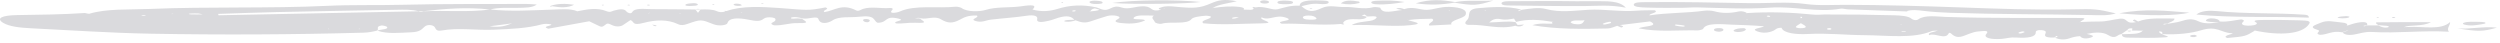 <svg width="582" height="10" viewBox="0 0 582 10" fill="none" xmlns="http://www.w3.org/2000/svg">
<path d="M337.889 5.692C336.202 5.778 334.514 5.864 332.752 5.953C332.245 5.327 334.361 4.938 333.382 4.357C331.582 4.396 329.696 4.407 327.917 4.664L327.594 4.567L327.856 4.684C328.625 5.059 332.032 5.475 328.389 5.857C324.173 6.298 319.79 5.656 314.661 5.841C316.231 4.862 318.995 5.148 319.972 4.536C321.049 3.863 320.378 3.661 318.345 3.848C318.126 3.693 317.907 3.539 317.688 3.384C317.455 3.455 317.222 3.526 316.985 3.597C317.391 3.696 317.8 3.795 318.206 3.894C317.953 4.401 317.02 4.545 315.646 4.473C313.507 4.361 312.902 4.835 312.62 5.426C312.735 5.48 312.968 5.543 312.942 5.587C312.847 5.739 312.551 5.734 312.179 5.58C307.457 5.997 302.829 5.39 298.386 5.519C296.502 4.787 301.904 4.94 299.304 4.088C296.943 3.315 295.509 4.902 293.72 4.046C292.81 4.666 297.821 5.392 293.516 5.443C289.099 5.496 284.494 5.865 280.128 5.421C279.138 4.641 282.395 4.463 281.81 3.79C281.407 3.738 281.018 3.633 280.71 3.656C279.308 3.759 277.732 3.989 277.393 4.43C276.33 5.813 272.46 4.914 270.45 5.515C270.003 5.649 268.921 5.41 268.823 5.089C268.679 4.621 267.823 4.189 268.612 3.636C266.577 3.612 264.495 3.392 263.939 4.13C263.49 4.724 266.032 4.279 266.591 4.731C265.54 5.274 263.959 5.569 262.145 5.452C260.794 5.365 258.652 5.235 260.305 4.403C260.768 4.169 260.777 3.862 259.942 3.686C259.219 3.533 258.341 3.556 257.722 3.739C256.368 4.137 255.104 4.572 253.817 4.996C252.288 5.498 251.378 5.07 250.398 4.733C249.736 4.96 249.019 5.144 248.014 5.029C247.876 5.013 247.683 4.908 247.723 4.883C248.253 4.544 249.273 4.672 250.09 4.602C249.497 3.844 248.44 3.509 246.381 4.133C245.644 4.356 245.013 4.629 244.213 4.818C242.695 5.176 241.207 5.379 241.466 4.384C241.636 3.734 240.677 3.408 239.047 3.658C236.32 4.077 233.405 4.246 230.632 4.578C229.452 4.72 228.622 5.339 227.087 4.886C225.622 4.453 228.156 4.084 227.39 3.613C225.256 3.556 224.461 4.057 223.45 4.585C221.754 5.473 220.689 5.471 219.03 4.483C217.556 3.604 215.805 4.588 214.385 4.262C213.991 4.112 213.602 4.112 213.222 4.269L212.908 4.37L213.294 4.297L213.783 4.268L214.247 4.329C214.325 4.722 216.749 5.487 213.118 5.299C211.488 5.215 210.06 5.575 208.594 5.444C207.534 4.948 211.114 4.789 209.159 4.329C205.812 3.541 206.803 5.309 204.298 5.297C203.18 4.79 204.041 3.428 199.923 3.901C197.844 4.14 195.339 3.728 193.824 4.739C192.883 5.369 190.991 5.842 190.527 4.433C190.248 3.579 188.05 4.584 186.87 4.279C186.386 4.183 185.931 4.047 185.41 4.003C184.877 3.958 183.996 4.011 184.143 4.236C184.287 4.458 185.105 4.279 185.629 4.284C186.003 4.288 186.374 4.327 186.746 4.35C186.927 4.758 189.237 5.466 185.747 5.378C183.624 5.325 182.199 6.008 180.192 5.888C178.726 5.442 180.339 5.143 180.477 4.788C180.586 4.508 180.635 4.217 179.806 4.078C178.988 3.941 178.159 4.065 177.825 4.337C176.932 5.065 176.025 4.938 174.251 4.583C172.045 4.142 169.733 4.045 169.35 5.386C169.212 5.872 167.374 6.146 166.113 5.648C163.199 4.498 163.222 4.455 160.057 5.561C159.159 5.875 158.56 5.966 157.797 5.603C155.427 4.48 152.581 4.597 149.826 5.327C147.044 6.065 147.746 5.017 146.767 4.677C146.304 4.989 145.889 5.281 145.44 5.565C145.163 5.741 144.939 5.959 144.498 6.066C142.649 6.518 141.878 5.083 141.135 5.614C140.196 6.284 140.219 6.473 138.894 5.778C138.373 5.504 137.788 5.244 137.178 4.951C133.826 5.56 130.702 6.127 127.632 6.685C125.947 6.112 128.571 6.054 128.332 5.685C127.592 5.517 126.716 5.511 126.103 5.678C122.759 6.589 119.065 6.746 114.835 6.92C110.812 7.086 106.763 6.393 102.789 7.103C101.476 7.337 101.473 6.671 101.179 6.277C100.839 5.819 99.564 5.595 98.87 6.19C98.187 6.774 97.873 7.438 95.719 7.518C93.047 7.617 90.19 7.966 87.863 7.141C88.508 6.808 90.616 6.883 90.072 6.241C89.951 6.1 89.05 5.892 88.825 5.931C87.345 6.189 88.321 6.737 87.8 7.122C86.83 7.361 85.856 7.574 84.592 7.609C68.086 8.061 51.614 8.147 35.033 7.843C25.573 7.67 16.456 7.033 7.192 6.58C4.569 6.451 2.155 6.177 0.736 5.316C-0.989 4.268 0.407 3.568 4.019 3.512C9.28 3.43 14.564 3.381 19.762 3.029L19.759 3.028C19.834 2.984 19.909 2.94 19.984 2.896C19.909 2.94 19.837 2.984 19.762 3.029C20.102 3.094 20.652 3.241 20.75 3.211C24.873 1.965 29.944 2.29 34.805 2.085C48.599 1.502 62.517 2.009 76.302 1.355C81.966 1.086 87.76 1.263 93.519 1.116C103.146 0.871 112.848 0.958 122.518 0.917C123.275 0.914 124.032 0.997 124.96 1.05C123.969 1.83 122.183 1.795 120.43 1.826C118.293 1.864 116.027 1.683 114.138 2.208C118.886 2.721 123.652 2.394 128.418 2.245C130.506 2.18 132.7 1.937 134.402 2.616L134.103 2.736L134.425 2.624C136.663 2.182 138.937 1.694 141.172 2.594C142.102 2.968 142.364 2.616 142.883 2.478C144.124 2.146 145.299 1.895 145.866 2.701C146.042 2.949 146.877 3.335 147.156 2.85C147.79 1.748 149.99 2.13 151.766 2.13C155.136 2.131 158.508 2.178 161.877 2.206C162.277 2.013 162.678 2.013 163.069 2.207C162.678 2.213 162.283 2.214 161.889 2.21C162.09 2.467 162.292 2.724 162.49 2.981C162.686 2.724 162.879 2.466 163.075 2.209C164.475 2.177 165.865 2.137 166.856 2.597C167.426 2.861 168.12 2.906 168.869 2.668C168.78 2.626 168.69 2.585 168.601 2.543C168.794 2.548 168.99 2.553 169.183 2.558C172.716 1.309 177.522 1.584 181.341 1.858C188.004 2.337 187.872 2.558 192.171 1.728C193.412 2.117 191.204 2.411 191.955 2.812C194.285 2.472 196.004 0.729 199.327 2.425C199.874 2.705 200.442 2.218 200.891 2.075C202.846 1.451 205.101 2.04 207.169 1.86C207.773 1.807 207.946 2.075 207.73 2.291C206.668 3.353 208.85 2.966 209.513 2.667C213.026 1.08 218.241 2.012 222.489 1.56C222.834 1.523 223.655 1.714 223.851 1.862C225.161 2.848 228.156 2.714 229.388 2.325C231.853 1.547 234.814 1.826 237.417 1.505C238.69 1.349 241.981 0.731 240.357 2.217C242.407 2.812 244.466 2.61 246.145 2.085C249.022 1.184 251.954 0.995 255.28 1.728C255.651 1.868 256.022 2.007 256.397 2.147C258.522 2.838 258.678 0.932 261.105 1.747C262.833 2.327 264.307 1.366 266.456 1.481C268.428 1.587 267.734 2.879 270.309 2.28C269.566 2.093 269.577 1.908 270.317 1.724C271.285 1.349 272.486 1.446 273.629 1.557C277.96 1.979 279.279 1.921 281.96 0.763C283.532 0.085 284.914 -0.302 287.944 0.295C285.784 0.775 283.541 1.075 282.458 1.798L282.184 1.911L282.547 1.829C284.497 1.574 286.452 1.364 288.566 1.616C289.435 1.72 289.674 1.923 289.608 2.206L289.338 2.314L289.703 2.24C290.584 2.225 291.909 2.5 291.84 1.857C291.739 1.808 291.538 1.753 291.561 1.713C291.633 1.583 291.895 1.588 292.232 1.721C294.461 1.3 296.148 2.485 297.499 2.138C299.126 1.72 300.381 1.245 302.578 1.317C302.567 0.212 304.562 0.004 307.203 0.104C308.11 0.138 309.397 0.109 309.323 0.559C309.251 0.982 308.104 1.018 307.134 0.918C305.34 0.733 304.263 1.162 302.99 1.435C304.444 2.763 305.544 2.908 307.721 1.876C309.449 1.057 311.376 1.708 313.095 1.634C315.2 1.543 317.426 2.311 319.793 1.663C320.049 1.593 321.302 1.74 321.328 1.816C321.843 3.406 324.455 2.488 326.416 2.336C325.953 2.23 325.486 2.123 325.023 2.017C325.826 1.696 326.347 1.935 326.889 2.128C328.973 1.404 330.586 2.343 332.161 2.297C333.817 2.249 335.248 1.535 337.443 1.603C340.282 1.691 341.659 2.374 341.181 3.459C340.803 4.338 337.423 4.676 337.889 5.692ZM33.913 3.69C33.878 3.651 33.867 3.584 33.803 3.577C33.636 3.56 33.429 3.552 33.267 3.571C32.74 3.635 32.789 3.699 33.403 3.727C33.567 3.736 33.743 3.704 33.913 3.69ZM40.357 3.24L40 3.195L39.995 3.285L40.357 3.24ZM47.208 3.354C46.603 3.225 46.382 3.141 46.145 3.135C45.555 3.12 44.945 3.116 44.366 3.152C43.796 3.187 43.822 3.315 44.449 3.346C45.218 3.382 46.013 3.354 47.208 3.354ZM76.638 6.779L76.535 6.649L76.368 6.769L76.638 6.779ZM83.771 6.786L83.688 6.655L83.492 6.766L83.771 6.786ZM114.083 2.212C108.747 1.613 103.627 2.025 98.541 2.608C98.167 2.63 97.793 2.632 97.418 2.615C95.889 2.19 94.066 2.246 92.304 2.278C83.054 2.444 73.805 2.606 64.564 2.808C59.965 2.908 55.381 3.091 50.79 3.236C50.816 3.342 50.842 3.449 50.865 3.555C66.372 3.246 81.877 2.938 97.384 2.629C97.784 2.79 98.19 2.781 98.599 2.633C103.73 2.369 109.049 2.903 114.083 2.212ZM119.191 5.385L118.898 5.483C117.395 5.678 115.889 5.874 113.956 6.125C116.657 6.455 117.789 5.958 118.99 5.512L119.191 5.385ZM151.401 2.95L151.038 3.024L150.833 3.144L151.139 3.058L151.401 2.95ZM158.436 3.177L158.067 3.215L158.401 3.275L158.436 3.177ZM172.849 2.846L172.532 2.781L172.471 2.871L172.849 2.846ZM250.404 2.558C250.456 2.517 250.35 2.452 250.315 2.398C250.145 2.408 249.912 2.398 249.814 2.433C249.434 2.57 249.514 2.668 250.004 2.675C250.139 2.676 250.338 2.609 250.404 2.558ZM255.948 2.254C255.591 2.152 255.233 2.05 254.876 1.948C254.079 2.089 254.044 2.374 253.802 2.621L253.534 2.729L253.883 2.649C254.626 2.551 255.507 2.538 255.948 2.254ZM271.164 1.991L270.925 1.946L270.945 2.042L271.164 1.991ZM288.407 4.079C288.091 4.046 287.788 3.978 287.552 3.999C287.264 4.024 286.855 4.114 286.815 4.195C286.743 4.335 287.1 4.379 287.523 4.291C287.814 4.231 288.085 4.157 288.407 4.079ZM306.454 4.217C306.175 3.883 305.683 3.604 304.557 3.616C303.67 3.626 303.209 3.847 303.333 4.141C303.514 4.568 304.551 4.585 305.504 4.581C306.115 4.578 306.607 4.483 306.454 4.217ZM337.552 2.367L337.195 2.413L337.546 2.46L337.552 2.367Z" fill="#DADADD"/>
<path d="M163.084 2.213L163.086 2.211H163.075L163.081 2.213H163.084Z" fill="#DADADD"/>
<path d="M537.226 4.867C537.652 5.014 537.773 5.177 537.655 5.407C536.489 7.642 531.962 8.394 526.012 7.325C525.664 7.262 525.327 7.192 524.984 7.125L524.65 7.036L524.915 7.149C522.709 8.468 522.709 8.468 518.508 8.847C516.866 8.253 520.884 7.794 519.464 7.729C517.008 7.616 516.132 5.889 512.348 7.066C510.186 7.739 506.848 8.118 503.508 7.946C503.116 7.747 503.833 7.378 502.672 7.296C502.575 7.566 502.894 7.781 503.413 7.97C503.605 8.234 505.636 8.573 504.112 8.686C501.296 8.896 498.258 8.796 495.324 8.756C494.103 8.739 494.002 8.321 493.947 7.973C495.779 7.855 498.105 8.084 498.785 7.157L498.986 7.024L498.699 7.132C497.915 7.131 497.129 7.131 496.346 7.13C496.36 6.943 496.438 6.595 496.378 6.592C495.254 6.539 495.47 6.921 495.056 7.11C494.653 7.386 494.249 7.661 493.846 7.937C492.838 8.038 492.562 9.292 490.71 8.132C489.541 7.4 487.62 7.495 485.774 7.895C486.687 8.118 488.009 8.361 486.667 8.773C485.547 9.117 484.554 8.936 484.251 8.411C483.238 8.466 482.509 8.667 481.801 8.914C480.531 9.357 479.37 9.21 478.362 8.769C478.595 8.648 479.431 8.595 478.739 8.371C478.578 8.493 478.42 8.615 478.259 8.738C475.612 8.814 476.027 8.194 476.234 7.653C476.355 7.34 476.151 7.083 475.281 7.014C474.264 6.933 473.913 7.216 473.925 7.5C473.971 8.628 472.084 8.93 469.297 8.733C467.918 8.636 467.111 8.958 466.029 9.048C463.46 9.262 461.66 8.776 462.406 7.927C463.267 6.946 461.666 7.231 460.456 7.331C459.765 7.388 459.152 7.615 458.599 7.8C457.148 8.286 455.777 9.317 454.248 7.83C454.035 7.624 453.744 7.578 453.66 7.755C452.9 9.384 450.34 7.532 449.102 8.192C448.664 7.492 450.458 7.485 450.945 7.146L451.261 7.039L450.881 7.122C450.496 7.155 449.948 7.142 449.747 7.226C445.35 9.074 439.423 8.221 434.127 8.191C429.724 8.166 425.445 7.667 420.846 7.916C418.286 8.054 415.168 7.771 414.738 6.463C413.517 6.476 413.431 6.863 412.959 7.096C411.816 7.662 410.35 7.799 409.034 7.284C407.436 6.658 410.059 6.548 410.67 6.122C408.089 5.88 405.466 5.832 403.004 5.732C400.858 5.645 397.161 5.232 396.487 6.718C396.421 6.864 395.606 7.089 395.185 7.078C390.774 6.96 386.178 7.528 381.504 6.604C382.256 6.044 386.615 6.207 384.122 4.986C381.999 5.244 379.546 5.543 377.092 5.841C377.631 6 378.282 6.152 377.429 6.408C377.118 6.274 376.804 6.14 376.493 6.006C375.759 6.223 375.059 6.611 374.288 6.629C368.393 6.76 362.469 6.853 356.745 5.865C358.202 5.329 359.834 5.541 361.315 5.51L361.66 5.618L361.364 5.493C361.303 5.358 361.309 5.224 361.381 5.09L361.649 4.982L361.3 5.061C358.493 4.6 355.696 4.36 352.935 5.1C352.776 4.844 352.618 4.588 352.46 4.331C351.466 4.436 350.749 4.735 349.364 4.461C348.045 4.199 347.322 4.648 346.677 5.229C348.992 5.203 350.925 4.836 352.808 5.146C352.958 5.358 353.108 5.57 353.257 5.781C353.467 5.81 353.678 5.81 353.888 5.784C354.187 5.757 354.487 5.73 354.786 5.704C354.648 5.801 354.513 5.897 354.375 5.994C353.839 6.217 353.303 6.224 352.771 5.992C349.07 6.948 345.71 5.661 342.107 5.789C341.177 5.822 341.053 5.433 341.154 5.168C341.252 4.904 341.609 4.652 341.762 4.389C342.277 3.502 341.39 2.135 344.088 1.901C347.164 1.634 351.046 1.364 354.173 2.23C353.816 2.329 353.318 2.4 353.511 2.612C353.77 2.496 354.032 2.381 354.291 2.265C356.137 2.035 358.147 1.634 359.921 2.104C363.215 2.976 366.348 2.476 369.772 2.278C373.487 2.063 377.251 2.808 381.15 2.482C382.44 2.375 383.831 2.413 385.202 2.383C386.325 2.957 383.854 3.111 384.018 3.578C388.058 2.942 392.64 3.065 396.743 2.496C397.368 2.409 398.471 2.46 398.987 2.603C400.965 3.152 402.782 3.105 404.847 2.658C405.483 2.52 406.31 2.749 406.661 3.027L406.416 3.153L406.721 3.045C411.945 2.705 417.091 2.888 422.128 3.399C423.167 3.504 423.907 3.372 424.728 3.37C430.171 3.355 435.628 3.412 441.053 3.561C442.421 3.599 444.287 3.72 444.975 4.339C445.329 4.658 446.101 4.85 446.599 4.493C448.097 3.418 450.948 3.873 452.897 3.938C463.385 4.29 473.873 4.13 484.361 4.184C486.316 4.194 484.461 4.776 484.309 5.094L484.001 5.194L484.389 5.125C485.766 5.082 487.148 4.984 488.513 5.01C490.477 5.047 491.761 4.562 493.411 4.368C495.565 4.114 494.578 5.714 497.273 5.145C496.881 4.961 496.067 4.804 496.962 4.541C497.221 4.697 497.48 4.854 497.74 5.01C500.135 4.049 503.223 4.332 506.203 4.314C506.324 4.917 505.068 5.133 504.605 5.493C504.351 5.593 503.462 5.403 503.706 5.728C504.032 5.661 504.357 5.594 504.683 5.528C505.688 5.344 506.845 5.218 507.66 4.963C509.126 4.504 510.289 4.205 511.792 4.957C512.979 5.55 514.675 5.512 516.371 5.182C516.518 5.122 516.679 5.065 516.846 5.012C518.738 5.134 520.175 4.694 521.771 4.518C522.79 4.739 522.251 4.992 522.044 5.242C521.722 5.632 522.142 5.964 523.291 5.976C524.158 5.985 525.33 5.873 525.405 5.432C525.445 5.201 524.362 4.988 525.171 4.736C525.842 4.53 536.633 4.662 537.226 4.867ZM345.914 2.343L345.534 2.399L345.908 2.453L345.914 2.343ZM368.894 4.702C367.849 4.89 366.118 4.521 365.663 5.148C365.577 5.269 366.101 5.534 366.51 5.59C368.508 5.866 368.494 5.234 368.894 4.702ZM374.633 5.074C374.121 5.146 373.666 5.299 373.297 5.449C372.966 5.584 373.211 5.742 373.663 5.693C374.178 5.637 374.601 5.478 374.93 5.396C375.218 5.166 375.022 5.019 374.633 5.074ZM392.119 5.961C391.574 5.884 390.935 5.747 390.253 5.714C389.872 5.696 389.769 5.896 390.183 5.986C390.621 6.082 391.14 6.153 391.649 6.187C392.13 6.219 392.326 6.132 392.119 5.961ZM406.828 4.432L406.454 4.47L406.793 4.529L406.828 4.432ZM412.032 3.718C411.983 3.676 411.738 3.66 411.579 3.633C411.476 3.671 411.28 3.712 411.292 3.745C411.312 3.801 411.433 3.88 411.568 3.897C412.029 3.954 412.222 3.88 412.032 3.718ZM419.13 3.906C419.159 4.024 419.188 4.142 419.219 4.26C419.323 4.212 419.476 4.168 419.522 4.114C419.568 4.058 419.542 3.988 419.481 3.931C419.461 3.912 419.254 3.914 419.13 3.906ZM420.337 6.128C420.184 5.903 419.712 5.703 419.239 5.402C418.747 5.732 418.298 5.947 418.108 6.187C417.938 6.402 418.445 6.546 419.061 6.562C419.916 6.584 420.553 6.446 420.337 6.128ZM426.341 6.762C426.378 6.603 426.105 6.524 425.638 6.561C425.506 6.572 425.422 6.655 425.316 6.706C425.324 6.864 425.572 6.944 426.035 6.909C426.168 6.898 426.329 6.815 426.341 6.762ZM442.453 5.747L442.815 5.715L442.481 5.659L442.453 5.747ZM443.722 7.325C443.42 7.299 443.118 7.267 442.81 7.255C442.758 7.253 442.677 7.336 442.611 7.379C442.913 7.404 443.213 7.435 443.518 7.446C443.573 7.448 443.653 7.368 443.722 7.325ZM471.333 7.476C471.275 7.318 470.993 7.264 470.578 7.36C470.296 7.425 469.959 7.528 469.907 7.629C469.833 7.777 470.218 7.84 470.63 7.747C470.912 7.682 471.103 7.568 471.333 7.476Z" fill="#DADADD"/>
<path d="M383.241 1.758C385.994 1.852 388.784 1.825 391.56 1.82C392.732 1.818 393.916 1.692 395.073 1.72C400.744 1.857 406.543 2.169 412.055 1.781C417.757 1.38 422.96 2.996 428.561 2.012C428.936 1.947 429.653 2.157 430.229 2.178C434.706 2.346 439.193 2.499 443.674 2.656C443.838 2.67 444.005 2.685 444.169 2.699C444.063 2.664 443.956 2.629 443.852 2.595C445.088 2.203 446.355 2.358 447.726 2.522C449.75 2.765 451.789 2.904 454 2.978C464.981 3.345 476.004 3.286 486.993 3.512C488.81 3.55 490.869 3.686 492.551 3.108C488.145 2.088 487.641 2.059 482.486 2.173C473.637 2.369 464.762 2.016 456.062 1.712C447.279 1.406 438.539 1.145 429.736 1.125C426.551 1.117 423.43 1.362 420.242 0.919C416.107 0.344 411.635 0.8 407.35 0.734C399.344 0.61 391.295 0.401 383.252 0.5C382.098 0.514 380.551 0.475 380.361 0.988C380.122 1.66 382.049 1.717 383.241 1.758Z" fill="#DADADD"/>
<path d="M560.786 6.281C560.408 6.302 560.02 6.305 559.637 6.316C560.984 5.707 563.904 6.255 565.943 5.162C561.177 5.162 557.287 5.125 553.414 5.199C552.78 5.211 553.287 5.653 553.759 5.868C554.131 5.898 554.502 5.927 554.874 5.959C555.38 6.003 556.051 5.969 556.118 6.235C556.129 6.284 555.959 6.361 555.815 6.388C555.179 6.507 554.732 6.362 554.335 6.225C554.07 6.134 553.889 6.014 553.67 5.907C552.841 5.908 552.014 5.909 551.185 5.911C550.897 5.988 550.609 6.064 550.321 6.141C549.981 5.864 550.963 5.999 551.064 5.859C551.285 5.179 550.479 4.964 548.734 5.301C547.905 5.461 547.242 5.722 546.502 5.937L546.122 6.019L546.427 5.909C546.485 5.537 546.243 5.327 544.942 5.216C543.283 5.075 541.803 4.617 540.245 5.299C539.035 5.829 537.187 6.27 539.577 6.973C540.587 7.27 538.626 7.757 540.072 8.11C541.898 8.084 542.908 7.072 545.235 7.518C545.607 7.388 545.978 7.257 546.35 7.127L546.733 7.049L546.462 7.165C546.088 7.295 545.713 7.425 545.336 7.555C545.748 8.012 546.548 8.275 547.962 8.054C549.368 7.834 550.427 7.337 552.227 7.446C558.096 7.801 563.875 7.036 570.104 7.385C569.485 6.631 570.378 6.03 570.392 5.121C568.276 7.121 564.057 6.098 560.786 6.281Z" fill="#DADADD"/>
<path d="M350.948 1.274C356.976 1.329 363.006 1.457 369.024 1.409C371.887 1.386 374.726 1.065 378.493 1.791C376.949 0.055 373.871 0.326 371.596 0.28C370.101 0.25 368.558 0.314 366.977 0.289C361.713 0.204 356.429 0.27 351.15 0.285C350.275 0.288 349.578 0.419 349.555 0.755C349.537 1.058 349.964 1.264 350.948 1.274Z" fill="#DADADD"/>
<path d="M536.371 3.417C529.664 2.955 522.704 3.259 516.04 2.582C514.465 2.422 512.426 2.459 511.312 3.385C519.979 4.216 528.754 3.772 537.491 4.106C537.522 3.517 536.946 3.456 536.371 3.417Z" fill="#DADADD"/>
<path d="M279.513 0.462C274.185 -0.111 263.89 -0.057 258.926 0.696C264.17 1.079 276.702 0.892 279.513 0.462Z" fill="#DADADD"/>
<path d="M509.688 2.946C504.334 2.543 499.456 1.92 493.365 3.099C500.213 3.739 506.684 3.673 509.688 2.946Z" fill="#DADADD"/>
<path d="M572.076 6.589C576.986 7.394 577.974 7.363 581.285 6.436C578.025 6.072 575.12 6.87 572.076 6.589Z" fill="#DADADD"/>
<path d="M338.556 0.615C343.089 1.352 343.783 1.326 347.636 0.135C344.322 0.316 341.468 -0.038 338.787 0.493C335.752 -0.063 332.817 -0.243 329.592 0.774C333.074 1.25 335.838 1.084 338.556 0.615Z" fill="#DADADD"/>
<path d="M320.352 0.996C322.716 1.126 324.827 0.833 327.004 0.467C324.83 0.077 322.583 0.048 320.288 0.188C319.695 0.224 319.157 0.343 319.229 0.598C319.295 0.823 319.744 0.963 320.352 0.996Z" fill="#DADADD"/>
<path d="M577.948 5.605C578.429 5.52 578.976 5.405 578.351 5.175C577.983 5.144 577.605 5.081 577.24 5.088C575.935 5.112 574.469 4.919 573.444 5.354C573.297 5.417 573.424 5.647 573.64 5.707C575.137 6.117 576.563 5.849 577.948 5.605Z" fill="#DADADD"/>
<path d="M316.433 0.703C316.586 0.661 316.508 0.388 316.332 0.357C314.59 0.042 313.009 -0.009 312.148 0.792C313.64 1.104 315.085 1.075 316.433 0.703Z" fill="#DADADD"/>
<path d="M299.394 0.975C300.149 0.96 301.087 0.928 301.018 0.548C300.955 0.193 300.053 0.182 299.287 0.142C298.464 0.13 297.511 0.181 297.401 0.477C297.229 0.95 298.386 0.995 299.394 0.975Z" fill="#DADADD"/>
<path d="M255.225 0.927C255.977 0.914 256.939 0.876 256.639 0.495C256.415 0.21 255.525 0.185 254.767 0.156C254.174 0.183 253.613 0.261 253.644 0.491C253.69 0.811 254.387 0.942 255.225 0.927Z" fill="#DADADD"/>
<path d="M513.711 4.547C513.094 4.988 514.217 5.092 515.22 5.146C515.605 5.167 515.997 5.17 516.386 5.181C516.533 5.121 516.694 5.064 516.861 5.011C516.633 4.829 516.538 4.601 516.155 4.473C515.335 4.199 514.212 4.19 513.711 4.547Z" fill="#DADADD"/>
<path d="M160.875 1.385C161.577 1.351 162.439 1.355 162.462 1.05C162.286 0.748 161.719 0.715 161.189 0.756C160.483 0.81 159.542 0.861 159.553 1.177C159.562 1.383 160.342 1.41 160.875 1.385Z" fill="#DADADD"/>
<path d="M405.997 6.562C404.969 6.551 404.05 6.685 403.647 7.028C403.408 7.231 403.797 7.397 404.497 7.461C405.579 7.458 406.23 7.238 406.44 6.88C406.495 6.784 406.167 6.564 405.997 6.562Z" fill="#DADADD"/>
<path d="M400.324 6.541C399.422 6.51 398.93 6.714 399.022 7.014C399.085 7.217 399.555 7.349 400.177 7.386C400.839 7.343 401.176 7.185 401.219 6.974C401.259 6.762 400.937 6.563 400.324 6.541Z" fill="#DADADD"/>
<path d="M294.53 0.826C295.186 0.812 295.492 0.637 295.422 0.428C295.348 0.207 294.858 0.103 294.239 0.074C293.582 0.115 293.3 0.265 293.372 0.477C293.447 0.699 293.879 0.839 294.53 0.826Z" fill="#DADADD"/>
<path d="M546.962 3.907C546.98 3.864 546.398 3.728 546.171 3.747C545.497 3.802 544.564 3.854 544.284 4.018C543.959 4.208 544.8 4.238 545.284 4.268C546.006 4.233 546.824 4.235 546.962 3.907Z" fill="#DADADD"/>
<path d="M201.729 4.428C201.006 4.391 200.876 4.584 200.934 4.79C201.098 4.981 201.314 5.181 201.976 5.181C202.149 5.181 202.437 4.984 202.471 4.87C202.523 4.679 202.368 4.461 201.729 4.428Z" fill="#DADADD"/>
<path d="M509.941 8.262C509.711 8.487 510.042 8.664 510.782 8.64C511.038 8.632 511.257 8.479 511.493 8.392C511.297 8.292 511.133 8.124 510.9 8.111C510.598 8.095 510.028 8.178 509.941 8.262Z" fill="#DADADD"/>
<path d="M172.727 1.223C172.554 1.123 172.448 0.981 172.192 0.931C171.705 0.836 171.071 0.785 170.772 1.015C170.685 1.081 170.982 1.265 171.236 1.314C171.739 1.41 172.307 1.407 172.727 1.223Z" fill="#DADADD"/>
<path d="M247.525 0.59C247.461 0.548 247.395 0.507 247.329 0.465C247.236 0.499 247.083 0.531 247.072 0.568C247.06 0.606 247.184 0.65 247.251 0.692C247.34 0.658 247.432 0.624 247.525 0.59Z" fill="#DADADD"/>
<path d="M166.315 1.065C166.275 1.016 166.272 0.955 166.182 0.924C166.13 0.907 165.934 0.94 165.804 0.951C165.848 1 165.859 1.059 165.949 1.093C165.989 1.11 166.188 1.076 166.315 1.065Z" fill="#DADADD"/>
<path d="M177.813 0.788C177.707 0.756 177.609 0.702 177.496 0.698C177.381 0.694 177.252 0.739 177.128 0.763C177.231 0.795 177.335 0.827 177.439 0.859C177.563 0.835 177.686 0.812 177.813 0.788Z" fill="#DADADD"/>
<path d="M140.571 1.226C140.614 1.086 140.447 1.055 140.092 1.145C140.054 1.155 140.144 1.223 140.173 1.264C140.305 1.252 140.438 1.239 140.571 1.226Z" fill="#DADADD"/>
<path d="M146.643 1.148C146.539 1.113 146.355 1.105 146.205 1.086C146.159 1.132 146.11 1.179 146.064 1.225C146.214 1.244 146.367 1.263 146.519 1.283C146.562 1.236 146.686 1.163 146.643 1.148Z" fill="#DADADD"/>
<path d="M151.268 1.141C151.167 1.102 150.948 1.079 150.79 1.085C150.723 1.087 150.683 1.179 150.631 1.231C150.798 1.253 150.965 1.274 151.132 1.295C151.184 1.241 151.322 1.162 151.268 1.141Z" fill="#DADADD"/>
<path d="M305.167 2.084C305.282 2.088 305.415 2.042 305.539 2.018C305.354 1.896 305.124 1.888 304.848 1.992C304.954 2.025 305.052 2.08 305.167 2.084Z" fill="#DADADD"/>
<path d="M553.82 4.022C553.676 4.004 553.532 3.985 553.388 3.967C553.342 4.011 553.223 4.081 553.264 4.094C553.365 4.128 553.538 4.135 553.682 4.153C553.731 4.11 553.777 4.066 553.82 4.022Z" fill="#DADADD"/>
<path d="M557.382 4.169C557.756 4.084 557.707 3.997 557.267 3.955C557.152 3.944 556.993 3.989 556.855 4.008C556.881 4.053 556.864 4.118 556.941 4.138C557.057 4.167 557.29 4.19 557.382 4.169Z" fill="#DADADD"/>
<path d="M128.219 1.543C128.358 1.526 128.476 1.487 128.6 1.456C130.483 1.786 132.216 1.852 133.651 1.105C131.617 0.811 129.844 0.802 128.254 1.34C128.165 1.383 128.052 1.424 128.003 1.472C127.992 1.486 128.176 1.549 128.219 1.543Z" fill="#DADADD"/>
<path d="M152.541 5.851C152.299 5.81 152.057 5.77 151.818 5.729C151.936 5.812 152.057 5.895 152.175 5.978C152.509 6.123 152.774 6.131 152.852 5.995C152.872 5.955 152.65 5.899 152.541 5.851Z" fill="#DADADD"/>
<path d="M496.251 7.154C495.9 7.133 495.549 7.135 495.2 7.161C495.566 7.408 495.915 7.383 496.251 7.154Z" fill="#DADADD"/>
</svg>
